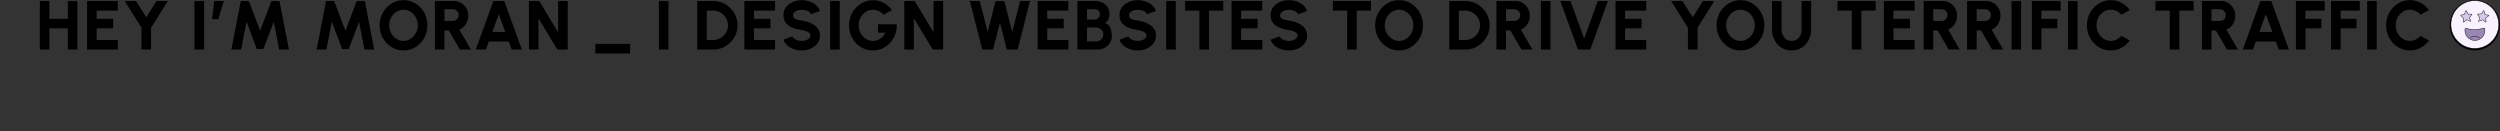 <svg xmlns="http://www.w3.org/2000/svg" width="7214" height="378" viewBox="0 0 7214 378" fill="none"><rect x="0" y="0" width="7214" height="378" fill="#333333" stroke="none"/><path d="M195.718 3H223.318V143H195.718V81.8H142.518V143H114.918V3H142.518V54.2H195.718V3ZM251.34 143V3H339.94V30.6H278.94V54.2H326.54V81.8H278.94V115.4H339.94V143H251.34ZM451.687 3H484.287L435.887 79.9V143H408.287V79.9L359.887 3H392.487L422.087 49.9L451.687 3ZM561.262 143V3H588.862V143H561.262ZM611.879 55.2L618.079 3H645.679L630.279 55.2H611.879ZM667.629 143L694.829 3H718.129L750.629 88.7L783.229 3H806.529L833.729 143H805.529L790.029 62.7L760.129 141.6H741.129L711.329 62.7L695.729 143H667.629ZM913.715 143L940.915 3H964.215L996.715 88.7L1029.31 3H1052.61L1079.81 143H1051.61L1036.11 62.7L1006.21 141.6H987.215L957.415 62.7L941.815 143H913.715ZM1164.36 145.6C1154.89 145.6 1145.99 143.733 1137.66 140C1129.32 136.2 1121.99 130.967 1115.66 124.3C1109.32 117.633 1104.36 109.933 1100.76 101.2C1097.16 92.4 1095.36 83 1095.36 73C1095.36 63 1097.16 53.633 1100.76 44.9C1104.36 36.1 1109.32 28.367 1115.66 21.7C1121.99 15.033 1129.32 9.833 1137.66 6.1C1145.99 2.3 1154.89 0.4 1164.36 0.4C1173.89 0.4 1182.82 2.3 1191.16 6.1C1199.49 9.833 1206.82 15.033 1213.16 21.7C1219.49 28.367 1224.42 36.1 1227.96 44.9C1231.56 53.633 1233.36 63 1233.36 73C1233.36 83 1231.56 92.4 1227.96 101.2C1224.42 109.933 1219.49 117.633 1213.16 124.3C1206.82 130.967 1199.49 136.2 1191.16 140C1182.82 143.733 1173.89 145.6 1164.36 145.6ZM1164.36 118C1170.02 118 1175.36 116.833 1180.36 114.5C1185.36 112.1 1189.76 108.833 1193.56 104.7C1197.36 100.567 1200.32 95.8 1202.46 90.4C1204.66 85 1205.76 79.2 1205.76 73C1205.76 66.8 1204.66 61 1202.46 55.6C1200.32 50.133 1197.36 45.367 1193.56 41.3C1189.76 37.167 1185.36 33.933 1180.36 31.6C1175.36 29.2 1170.02 28 1164.36 28C1158.69 28 1153.36 29.2 1148.36 31.6C1143.36 33.933 1138.96 37.167 1135.16 41.3C1131.36 45.433 1128.36 50.2 1126.16 55.6C1124.02 61 1122.96 66.8 1122.96 73C1122.96 79.2 1124.02 85.033 1126.16 90.5C1128.36 95.9 1131.36 100.667 1135.16 104.8C1138.96 108.867 1143.36 112.1 1148.36 114.5C1153.36 116.833 1158.69 118 1164.36 118ZM1254.92 143V3H1310.52C1318.12 3 1324.98 4.933 1331.12 8.8C1337.32 12.6 1342.22 17.733 1345.82 24.2C1349.48 30.6 1351.32 37.7 1351.32 45.5C1351.32 51.633 1350.25 57.333 1348.12 62.6C1345.98 67.8 1342.98 72.367 1339.12 76.3C1335.25 80.233 1330.75 83.3 1325.62 85.5L1358.92 143H1327.12L1295.22 88H1282.52V143H1254.92ZM1282.52 60.4H1307.22C1310.22 60.4 1312.95 59.667 1315.42 58.2C1317.95 56.667 1319.95 54.633 1321.42 52.1C1322.95 49.5 1323.72 46.633 1323.72 43.5C1323.72 40.433 1322.95 37.633 1321.42 35.1C1319.95 32.5 1317.95 30.433 1315.42 28.9C1312.95 27.367 1310.22 26.6 1307.22 26.6H1282.52V60.4ZM1423.69 3H1455.09L1505.89 143H1476.59L1468.19 119.8H1410.59L1402.19 143H1372.89L1423.69 3ZM1420.69 92.2H1458.09L1439.29 40.9L1420.69 92.2ZM1526.2 143V3H1556L1610.6 93.1V3H1638.2V143H1608.4L1553.8 52.9V143H1526.2ZM1718.18 126.6H1818.18V154.2H1718.18V126.6ZM1901.25 143V3H1928.85V143H1901.25ZM2011.92 143V3H2058.32C2067.98 3 2077.02 4.833 2085.42 8.5C2093.88 12.1 2101.32 17.133 2107.72 23.6C2114.18 30 2119.22 37.433 2122.82 45.9C2126.48 54.3 2128.32 63.333 2128.32 73C2128.32 82.667 2126.48 91.733 2122.82 100.2C2119.22 108.6 2114.18 116.033 2107.72 122.5C2101.32 128.9 2093.88 133.933 2085.42 137.6C2077.02 141.2 2067.98 143 2058.32 143H2011.92ZM2039.52 115.4H2058.32C2064.05 115.4 2069.45 114.3 2074.52 112.1C2079.65 109.9 2084.18 106.867 2088.12 103C2092.05 99.133 2095.12 94.633 2097.32 89.5C2099.58 84.367 2100.72 78.867 2100.72 73C2100.72 67.133 2099.58 61.667 2097.32 56.6C2095.12 51.467 2092.05 46.967 2088.12 43.1C2084.25 39.167 2079.75 36.1 2074.62 33.9C2069.55 31.7 2064.12 30.6 2058.32 30.6H2039.52V115.4ZM2147.95 143V3H2236.55V30.6H2175.55V54.2H2223.15V81.8H2175.55V115.4H2236.55V143H2147.95ZM2313.4 145.6C2305.53 145.6 2298 144.367 2290.8 141.9C2283.66 139.433 2277.4 135.867 2272 131.2C2266.66 126.533 2262.83 121 2260.5 114.6L2286.4 105C2287.2 107.267 2288.86 109.4 2291.4 111.4C2293.93 113.333 2297.1 114.933 2300.9 116.2C2304.7 117.4 2308.86 118 2313.4 118C2317.73 118 2321.8 117.367 2325.6 116.1C2329.46 114.767 2332.56 112.933 2334.9 110.6C2337.3 108.267 2338.5 105.533 2338.5 102.4C2338.5 99.267 2337.26 96.667 2334.8 94.6C2332.33 92.533 2329.16 90.9 2325.3 89.7C2321.43 88.433 2317.46 87.467 2313.4 86.8C2303.33 85.333 2294.3 82.967 2286.3 79.7C2278.36 76.367 2272.1 71.8 2267.5 66C2262.9 60.133 2260.6 52.7 2260.6 43.7C2260.6 35.033 2263.03 27.467 2267.9 21C2272.83 14.533 2279.3 9.5 2287.3 5.9C2295.36 2.3 2304.06 0.5 2313.4 0.5C2321.13 0.5 2328.6 1.733 2335.8 4.2C2343 6.667 2349.26 10.233 2354.6 14.9C2360 19.567 2363.86 25.167 2366.2 31.7L2340.3 41.1C2339.5 38.833 2337.83 36.733 2335.3 34.8C2332.76 32.867 2329.6 31.3 2325.8 30.1C2322 28.9 2317.86 28.3 2313.4 28.3C2309.13 28.233 2305.06 28.867 2301.2 30.2C2297.4 31.533 2294.26 33.367 2291.8 35.7C2289.4 38.033 2288.2 40.7 2288.2 43.7C2288.2 47.633 2289.33 50.6 2291.6 52.6C2293.93 54.6 2297 56.033 2300.8 56.9C2304.6 57.767 2308.8 58.533 2313.4 59.2C2322.86 60.6 2331.6 63.1 2339.6 66.7C2347.6 70.233 2354 74.967 2358.8 80.9C2363.66 86.767 2366.1 93.933 2366.1 102.4C2366.1 111.067 2363.66 118.633 2358.8 125.1C2353.93 131.567 2347.5 136.6 2339.5 140.2C2331.5 143.8 2322.8 145.6 2313.4 145.6ZM2395.47 143V3H2423.07V143H2395.47ZM2518.89 145.6C2509.16 145.6 2500.09 143.7 2491.69 139.9C2483.36 136.1 2476.06 130.867 2469.79 124.2C2463.59 117.467 2458.76 109.7 2455.29 100.9C2451.82 92.1 2450.09 82.733 2450.09 72.8C2450.09 62.133 2451.99 52.4 2455.79 43.6C2459.59 34.8 2464.76 27.2 2471.29 20.8C2477.82 14.333 2485.22 9.367 2493.49 5.9C2501.82 2.367 2510.49 0.6 2519.49 0.6C2529.36 0.6 2539.02 2.9 2548.49 7.5C2557.96 12.1 2566.42 19.4 2573.89 29.4L2549.29 42.6C2545.02 37.667 2540.26 34 2534.99 31.6C2529.79 29.2 2524.49 28 2519.09 28C2513.69 28 2508.49 29.1 2503.49 31.3C2498.56 33.5 2494.16 36.633 2490.29 40.7C2486.42 44.767 2483.36 49.567 2481.09 55.1C2478.82 60.633 2477.69 66.733 2477.69 73.4C2477.69 79.6 2478.76 85.4 2480.89 90.8C2483.09 96.2 2486.09 100.933 2489.89 105C2493.69 109.067 2498.09 112.267 2503.09 114.6C2508.16 116.867 2513.56 118 2519.29 118C2522.82 118 2526.29 117.5 2529.69 116.5C2533.16 115.433 2536.46 113.9 2539.59 111.9C2542.72 109.9 2545.59 107.4 2548.19 104.4C2550.86 101.4 2553.19 97.933 2555.19 94H2533.49V70H2587.69C2588.09 80.333 2586.59 90.067 2583.19 99.2C2579.79 108.333 2574.92 116.4 2568.59 123.4C2562.26 130.333 2554.86 135.767 2546.39 139.7C2537.92 143.633 2528.76 145.6 2518.89 145.6ZM2609.46 143V3H2639.26L2693.86 93.1V3H2721.46V143H2691.66L2637.06 52.9V143H2609.46ZM2834.44 143L2798.64 3H2827.14L2849.94 92.5L2872.74 3H2898.04L2920.84 92.5L2943.64 3H2972.14L2936.54 143H2905.34L2885.44 65.2L2865.64 143H2834.44ZM2994.31 143V3H3082.91V30.6H3021.91V54.2H3069.51V81.8H3021.91V115.4H3082.91V143H2994.31ZM3109.05 143V3H3161.15C3168.68 3 3175.52 4.567 3181.65 7.7C3187.78 10.767 3192.62 15.167 3196.15 20.9C3199.75 26.633 3201.55 33.367 3201.55 41.1C3201.55 44.233 3201.12 47.467 3200.25 50.8C3199.45 54.133 3198.05 57.2 3196.05 60C3194.12 62.8 3191.45 64.933 3188.05 66.4C3192.45 67.467 3195.98 69.467 3198.65 72.4C3201.32 75.267 3203.35 78.6 3204.75 82.4C3206.15 86.133 3207.08 89.967 3207.55 93.9C3208.02 97.833 3208.25 101.4 3208.25 104.6C3208.25 111.8 3206.38 118.3 3202.65 124.1C3198.92 129.9 3193.88 134.5 3187.55 137.9C3181.28 141.3 3174.35 143 3166.75 143H3109.05ZM3136.65 119.5H3163.85C3167.52 119.5 3170.85 118.633 3173.85 116.9C3176.85 115.1 3179.25 112.667 3181.05 109.6C3182.85 106.467 3183.75 102.933 3183.75 99C3183.75 95.667 3182.85 92.5 3181.05 89.5C3179.25 86.5 3176.85 84.067 3173.85 82.2C3170.85 80.267 3167.52 79.3 3163.85 79.3H3136.65V119.5ZM3136.65 56.3H3157.95C3162.35 56.3 3166.12 54.867 3169.25 52C3172.38 49.133 3173.95 45.433 3173.95 40.9C3173.95 36.233 3172.38 32.7 3169.25 30.3C3166.12 27.833 3162.35 26.6 3157.95 26.6H3136.65V56.3ZM3283.09 145.6C3275.22 145.6 3267.69 144.367 3260.49 141.9C3253.36 139.433 3247.09 135.867 3241.69 131.2C3236.36 126.533 3232.52 121 3230.19 114.6L3256.09 105C3256.89 107.267 3258.56 109.4 3261.09 111.4C3263.62 113.333 3266.79 114.933 3270.59 116.2C3274.39 117.4 3278.56 118 3283.09 118C3287.42 118 3291.49 117.367 3295.29 116.1C3299.16 114.767 3302.26 112.933 3304.59 110.6C3306.99 108.267 3308.19 105.533 3308.19 102.4C3308.19 99.267 3306.96 96.667 3304.49 94.6C3302.02 92.533 3298.86 90.9 3294.99 89.7C3291.12 88.433 3287.16 87.467 3283.09 86.8C3273.02 85.333 3263.99 82.967 3255.99 79.7C3248.06 76.367 3241.79 71.8 3237.19 66C3232.59 60.133 3230.29 52.7 3230.29 43.7C3230.29 35.033 3232.72 27.467 3237.59 21C3242.52 14.533 3248.99 9.5 3256.99 5.9C3265.06 2.3 3273.76 0.5 3283.09 0.5C3290.82 0.5 3298.29 1.733 3305.49 4.2C3312.69 6.667 3318.96 10.233 3324.29 14.9C3329.69 19.567 3333.56 25.167 3335.89 31.7L3309.99 41.1C3309.19 38.833 3307.52 36.733 3304.99 34.8C3302.46 32.867 3299.29 31.3 3295.49 30.1C3291.69 28.9 3287.56 28.3 3283.09 28.3C3278.82 28.233 3274.76 28.867 3270.89 30.2C3267.09 31.533 3263.96 33.367 3261.49 35.7C3259.09 38.033 3257.89 40.7 3257.89 43.7C3257.89 47.633 3259.02 50.6 3261.29 52.6C3263.62 54.6 3266.69 56.033 3270.49 56.9C3274.29 57.767 3278.49 58.533 3283.09 59.2C3292.56 60.6 3301.29 63.1 3309.29 66.7C3317.29 70.233 3323.69 74.967 3328.49 80.9C3333.36 86.767 3335.79 93.933 3335.79 102.4C3335.79 111.067 3333.36 118.633 3328.49 125.1C3323.62 131.567 3317.19 136.6 3309.19 140.2C3301.19 143.8 3292.49 145.6 3283.09 145.6ZM3365.17 143V3H3392.77V143H3365.17ZM3529.79 3V30.6H3488.59V143H3460.99V30.6H3419.79V3H3529.79ZM3553.76 143V3H3642.36V30.6H3581.36V54.2H3628.96V81.8H3581.36V115.4H3642.36V143H3553.76ZM3719.21 145.6C3711.34 145.6 3703.81 144.367 3696.61 141.9C3689.48 139.433 3683.21 135.867 3677.81 131.2C3672.48 126.533 3668.64 121 3666.31 114.6L3692.21 105C3693.01 107.267 3694.68 109.4 3697.21 111.4C3699.74 113.333 3702.91 114.933 3706.71 116.2C3710.51 117.4 3714.68 118 3719.21 118C3723.54 118 3727.61 117.367 3731.41 116.1C3735.28 114.767 3738.38 112.933 3740.71 110.6C3743.11 108.267 3744.31 105.533 3744.31 102.4C3744.31 99.267 3743.08 96.667 3740.61 94.6C3738.14 92.533 3734.98 90.9 3731.11 89.7C3727.24 88.433 3723.28 87.467 3719.21 86.8C3709.14 85.333 3700.11 82.967 3692.11 79.7C3684.18 76.367 3677.91 71.8 3673.31 66C3668.71 60.133 3666.41 52.7 3666.41 43.7C3666.41 35.033 3668.84 27.467 3673.71 21C3678.64 14.533 3685.11 9.5 3693.11 5.9C3701.18 2.3 3709.88 0.5 3719.21 0.5C3726.94 0.5 3734.41 1.733 3741.61 4.2C3748.81 6.667 3755.08 10.233 3760.41 14.9C3765.81 19.567 3769.68 25.167 3772.01 31.7L3746.11 41.1C3745.31 38.833 3743.64 36.733 3741.11 34.8C3738.58 32.867 3735.41 31.3 3731.61 30.1C3727.81 28.9 3723.68 28.3 3719.21 28.3C3714.94 28.233 3710.88 28.867 3707.01 30.2C3703.21 31.533 3700.08 33.367 3697.61 35.7C3695.21 38.033 3694.01 40.7 3694.01 43.7C3694.01 47.633 3695.14 50.6 3697.41 52.6C3699.74 54.6 3702.81 56.033 3706.61 56.9C3710.41 57.767 3714.61 58.533 3719.21 59.2C3728.68 60.6 3737.41 63.1 3745.41 66.7C3753.41 70.233 3759.81 74.967 3764.61 80.9C3769.48 86.767 3771.91 93.933 3771.91 102.4C3771.91 111.067 3769.48 118.633 3764.61 125.1C3759.74 131.567 3753.31 136.6 3745.31 140.2C3737.31 143.8 3728.61 145.6 3719.21 145.6ZM3956.14 3V30.6H3914.94V143H3887.34V30.6H3846.14V3H3956.14ZM4037.11 145.6C4027.64 145.6 4018.74 143.733 4010.41 140C4002.07 136.2 3994.74 130.967 3988.41 124.3C3982.07 117.633 3977.11 109.933 3973.51 101.2C3969.91 92.4 3968.11 83 3968.11 73C3968.11 63 3969.91 53.633 3973.51 44.9C3977.11 36.1 3982.07 28.367 3988.41 21.7C3994.74 15.033 4002.07 9.833 4010.41 6.1C4018.74 2.3 4027.64 0.4 4037.11 0.4C4046.64 0.4 4055.57 2.3 4063.91 6.1C4072.24 9.833 4079.57 15.033 4085.91 21.7C4092.24 28.367 4097.17 36.1 4100.71 44.9C4104.31 53.633 4106.11 63 4106.11 73C4106.11 83 4104.31 92.4 4100.71 101.2C4097.17 109.933 4092.24 117.633 4085.91 124.3C4079.57 130.967 4072.24 136.2 4063.91 140C4055.57 143.733 4046.64 145.6 4037.11 145.6ZM4037.11 118C4042.77 118 4048.11 116.833 4053.11 114.5C4058.11 112.1 4062.51 108.833 4066.31 104.7C4070.11 100.567 4073.07 95.8 4075.21 90.4C4077.41 85 4078.51 79.2 4078.51 73C4078.51 66.8 4077.41 61 4075.21 55.6C4073.07 50.133 4070.11 45.367 4066.31 41.3C4062.51 37.167 4058.11 33.933 4053.11 31.6C4048.11 29.2 4042.77 28 4037.11 28C4031.44 28 4026.11 29.2 4021.11 31.6C4016.11 33.933 4011.71 37.167 4007.91 41.3C4004.11 45.433 4001.11 50.2 3998.91 55.6C3996.77 61 3995.71 66.8 3995.71 73C3995.71 79.2 3996.77 85.033 3998.91 90.5C4001.11 95.9 4004.11 100.667 4007.91 104.8C4011.71 108.867 4016.11 112.1 4021.11 114.5C4026.11 116.833 4031.44 118 4037.11 118ZM4182.06 143V3H4228.46C4238.13 3 4247.16 4.833 4255.56 8.5C4264.03 12.1 4271.46 17.133 4277.86 23.6C4284.33 30 4289.36 37.433 4292.96 45.9C4296.63 54.3 4298.46 63.333 4298.46 73C4298.46 82.667 4296.63 91.733 4292.96 100.2C4289.36 108.6 4284.33 116.033 4277.86 122.5C4271.46 128.9 4264.03 133.933 4255.56 137.6C4247.16 141.2 4238.13 143 4228.46 143H4182.06ZM4209.66 115.4H4228.46C4234.19 115.4 4239.59 114.3 4244.66 112.1C4249.79 109.9 4254.33 106.867 4258.26 103C4262.19 99.133 4265.26 94.633 4267.46 89.5C4269.73 84.367 4270.86 78.867 4270.86 73C4270.86 67.133 4269.73 61.667 4267.46 56.6C4265.26 51.467 4262.19 46.967 4258.26 43.1C4254.39 39.167 4249.89 36.1 4244.76 33.9C4239.69 31.7 4234.26 30.6 4228.46 30.6H4209.66V115.4ZM4318.09 143V3H4373.69C4381.29 3 4388.16 4.933 4394.29 8.8C4400.49 12.6 4405.39 17.733 4408.99 24.2C4412.66 30.6 4414.49 37.7 4414.49 45.5C4414.49 51.633 4413.42 57.333 4411.29 62.6C4409.16 67.8 4406.16 72.367 4402.29 76.3C4398.42 80.233 4393.92 83.3 4388.79 85.5L4422.09 143H4390.29L4358.39 88H4345.69V143H4318.09ZM4345.69 60.4H4370.39C4373.39 60.4 4376.12 59.667 4378.59 58.2C4381.12 56.667 4383.12 54.633 4384.59 52.1C4386.12 49.5 4386.89 46.633 4386.89 43.5C4386.89 40.433 4386.12 37.633 4384.59 35.1C4383.12 32.5 4381.12 30.433 4378.59 28.9C4376.12 27.367 4373.39 26.6 4370.39 26.6H4345.69V60.4ZM4446.38 143V3H4473.98V143H4446.38ZM4553.39 143L4502.59 3H4531.89L4571.19 111.1L4610.49 3H4639.69L4588.89 143H4553.39ZM4661.73 143V3H4750.33V30.6H4689.33V54.2H4736.93V81.8H4689.33V115.4H4750.33V143H4661.73ZM4914.12 3H4946.72L4898.32 79.9V143H4870.72V79.9L4822.32 3H4854.92L4884.52 49.9L4914.12 3ZM5022.32 145.6C5012.86 145.6 5003.96 143.733 4995.62 140C4987.29 136.2 4979.96 130.967 4973.62 124.3C4967.29 117.633 4962.32 109.933 4958.72 101.2C4955.12 92.4 4953.32 83 4953.32 73C4953.32 63 4955.12 53.633 4958.72 44.9C4962.32 36.1 4967.29 28.367 4973.62 21.7C4979.96 15.033 4987.29 9.833 4995.62 6.1C5003.96 2.3 5012.86 0.4 5022.32 0.4C5031.86 0.4 5040.79 2.3 5049.12 6.1C5057.46 9.833 5064.79 15.033 5071.12 21.7C5077.46 28.367 5082.39 36.1 5085.92 44.9C5089.52 53.633 5091.32 63 5091.32 73C5091.32 83 5089.52 92.4 5085.92 101.2C5082.39 109.933 5077.46 117.633 5071.12 124.3C5064.79 130.967 5057.46 136.2 5049.12 140C5040.79 143.733 5031.86 145.6 5022.32 145.6ZM5022.32 118C5027.99 118 5033.32 116.833 5038.32 114.5C5043.32 112.1 5047.72 108.833 5051.52 104.7C5055.32 100.567 5058.29 95.8 5060.42 90.4C5062.62 85 5063.72 79.2 5063.72 73C5063.72 66.8 5062.62 61 5060.42 55.6C5058.29 50.133 5055.32 45.367 5051.52 41.3C5047.72 37.167 5043.32 33.933 5038.32 31.6C5033.32 29.2 5027.99 28 5022.32 28C5016.66 28 5011.32 29.2 5006.32 31.6C5001.32 33.933 4996.92 37.167 4993.12 41.3C4989.32 45.433 4986.32 50.2 4984.12 55.6C4981.99 61 4980.92 66.8 4980.92 73C4980.92 79.2 4981.99 85.033 4984.12 90.5C4986.32 95.9 4989.32 100.667 4993.12 104.8C4996.92 108.867 5001.32 112.1 5006.32 114.5C5011.32 116.833 5016.66 118 5022.32 118ZM5169.88 145.6C5158.68 145.6 5148.81 142.867 5140.28 137.4C5131.81 131.933 5125.18 124.6 5120.38 115.4C5115.64 106.133 5113.28 95.867 5113.28 84.6V3H5140.88V84.6C5140.88 90.667 5142.01 96.233 5144.28 101.3C5146.54 106.367 5149.84 110.433 5154.18 113.5C5158.51 116.5 5163.74 118 5169.88 118C5176.08 118 5181.31 116.5 5185.58 113.5C5189.91 110.5 5193.18 106.467 5195.38 101.4C5197.58 96.333 5198.68 90.733 5198.68 84.6V3H5226.28V84.6C5226.28 93.067 5224.91 101 5222.18 108.4C5219.51 115.733 5215.68 122.2 5210.68 127.8C5205.68 133.4 5199.71 137.767 5192.78 140.9C5185.91 144.033 5178.28 145.6 5169.88 145.6ZM5412.24 3V30.6H5371.04V143H5343.44V30.6H5302.24V3H5412.24ZM5436.21 143V3H5524.81V30.6H5463.81V54.2H5511.41V81.8H5463.81V115.4H5524.81V143H5436.21ZM5550.96 143V3H5606.56C5614.16 3 5621.02 4.933 5627.16 8.8C5633.36 12.6 5638.26 17.733 5641.86 24.2C5645.52 30.6 5647.36 37.7 5647.36 45.5C5647.36 51.633 5646.29 57.333 5644.16 62.6C5642.02 67.8 5639.02 72.367 5635.16 76.3C5631.29 80.233 5626.79 83.3 5621.66 85.5L5654.96 143H5623.16L5591.26 88H5578.56V143H5550.96ZM5578.56 60.4H5603.26C5606.26 60.4 5608.99 59.667 5611.46 58.2C5613.99 56.667 5615.99 54.633 5617.46 52.1C5618.99 49.5 5619.76 46.633 5619.76 43.5C5619.76 40.433 5618.99 37.633 5617.46 35.1C5615.99 32.5 5613.99 30.433 5611.46 28.9C5608.99 27.367 5606.26 26.6 5603.26 26.6H5578.56V60.4ZM5676.25 143V3H5731.85C5739.45 3 5746.31 4.933 5752.45 8.8C5758.65 12.6 5763.55 17.733 5767.15 24.2C5770.81 30.6 5772.65 37.7 5772.65 45.5C5772.65 51.633 5771.58 57.333 5769.45 62.6C5767.31 67.8 5764.31 72.367 5760.45 76.3C5756.58 80.233 5752.08 83.3 5746.95 85.5L5780.25 143H5748.45L5716.55 88H5703.85V143H5676.25ZM5703.85 60.4H5728.55C5731.55 60.4 5734.28 59.667 5736.75 58.2C5739.28 56.667 5741.28 54.633 5742.75 52.1C5744.28 49.5 5745.05 46.633 5745.05 43.5C5745.05 40.433 5744.28 37.633 5742.75 35.1C5741.28 32.5 5739.28 30.433 5736.75 28.9C5734.28 27.367 5731.55 26.6 5728.55 26.6H5703.85V60.4ZM5804.54 143V3H5832.14V143H5804.54ZM5863.15 143V3H5946.15V30.6H5890.75V54.2H5936.55V81.8H5890.75V143H5863.15ZM5967.42 143V3H5995.02V143H5967.42ZM6090.84 145.6C6081.37 145.6 6072.47 143.733 6064.14 140C6055.8 136.2 6048.47 130.967 6042.14 124.3C6035.87 117.633 6030.94 109.933 6027.34 101.2C6023.8 92.4 6022.04 83 6022.04 73C6022.04 62.933 6023.8 53.533 6027.34 44.8C6030.94 36 6035.87 28.3 6042.14 21.7C6048.47 15.033 6055.8 9.833 6064.14 6.1C6072.47 2.3 6081.37 0.4 6090.84 0.4C6102.17 0.4 6112.6 3.033 6122.14 8.3C6131.67 13.5 6139.57 20.467 6145.84 29.2L6121.24 42.5C6117.5 38.1 6113 34.6 6107.74 32C6102.47 29.333 6096.84 28 6090.84 28C6085.17 28 6079.84 29.167 6074.84 31.5C6069.84 33.833 6065.44 37.067 6061.64 41.2C6057.9 45.333 6054.97 50.1 6052.84 55.5C6050.7 60.9 6049.64 66.733 6049.64 73C6049.64 79.2 6050.7 85.033 6052.84 90.5C6054.97 95.9 6057.9 100.667 6061.64 104.8C6065.44 108.867 6069.84 112.1 6074.84 114.5C6079.84 116.833 6085.17 118 6090.84 118C6096.9 118 6102.54 116.667 6107.74 114C6113 111.333 6117.5 107.8 6121.24 103.4L6145.84 116.8C6139.57 125.467 6131.67 132.433 6122.14 137.7C6112.6 142.967 6102.17 145.6 6090.84 145.6ZM6329.88 3V30.6H6288.68V143H6261.08V30.6H6219.88V3H6329.88ZM6353.86 143V3H6409.46C6417.06 3 6423.92 4.933 6430.06 8.8C6436.26 12.6 6441.16 17.733 6444.76 24.2C6448.42 30.6 6450.26 37.7 6450.26 45.5C6450.26 51.633 6449.19 57.333 6447.06 62.6C6444.92 67.8 6441.92 72.367 6438.06 76.3C6434.19 80.233 6429.69 83.3 6424.56 85.5L6457.86 143H6426.06L6394.16 88H6381.46V143H6353.86ZM6381.46 60.4H6406.16C6409.16 60.4 6411.89 59.667 6414.36 58.2C6416.89 56.667 6418.89 54.633 6420.36 52.1C6421.89 49.5 6422.66 46.633 6422.66 43.5C6422.66 40.433 6421.89 37.633 6420.36 35.1C6418.89 32.5 6416.89 30.433 6414.36 28.9C6411.89 27.367 6409.16 26.6 6406.16 26.6H6381.46V60.4ZM6522.62 3H6554.02L6604.82 143H6575.52L6567.12 119.8H6509.52L6501.12 143H6471.82L6522.62 3ZM6519.62 92.2H6557.02L6538.22 40.9L6519.62 92.2ZM6625.14 143V3H6708.14V30.6H6652.74V54.2H6698.54V81.8H6652.74V143H6625.14ZM6726.4 143V3H6809.4V30.6H6754V54.2H6799.8V81.8H6754V143H6726.4ZM6830.67 143V3H6858.27V143H6830.67ZM6954.09 145.6C6944.62 145.6 6935.72 143.733 6927.39 140C6919.05 136.2 6911.72 130.967 6905.39 124.3C6899.12 117.633 6894.19 109.933 6890.59 101.2C6887.05 92.4 6885.29 83 6885.29 73C6885.29 62.933 6887.05 53.533 6890.59 44.8C6894.19 36 6899.12 28.3 6905.39 21.7C6911.72 15.033 6919.05 9.833 6927.39 6.1C6935.72 2.3 6944.62 0.4 6954.09 0.4C6965.42 0.4 6975.85 3.033 6985.39 8.3C6994.92 13.5 7002.82 20.467 7009.09 29.2L6984.49 42.5C6980.75 38.1 6976.25 34.6 6970.99 32C6965.72 29.333 6960.09 28 6954.09 28C6948.42 28 6943.09 29.167 6938.09 31.5C6933.09 33.833 6928.69 37.067 6924.89 41.2C6921.15 45.333 6918.22 50.1 6916.09 55.5C6913.95 60.9 6912.89 66.733 6912.89 73C6912.89 79.2 6913.95 85.033 6916.09 90.5C6918.22 95.9 6921.15 100.667 6924.89 104.8C6928.69 108.867 6933.09 112.1 6938.09 114.5C6943.09 116.833 6948.42 118 6954.09 118C6960.15 118 6965.79 116.667 6970.99 114C6976.25 111.333 6980.75 107.8 6984.49 103.4L7009.09 116.8C7002.82 125.467 6994.92 132.433 6985.39 137.7C6975.85 142.967 6965.42 145.6 6954.09 145.6Z" fill="black"></path><path d="M7141.36 141.801C7179.48 141.801 7210.39 110.895 7210.39 72.77C7210.39 34.645 7179.48 3.738 7141.36 3.738C7103.23 3.738 7072.33 34.645 7072.33 72.77C7072.33 110.895 7103.23 141.801 7141.36 141.801Z" fill="#F7F2FD" stroke="black" stroke-width="7" stroke-miterlimit="10"></path><path d="M7141.36 139.801C7179.48 139.801 7210.39 108.895 7210.39 70.77C7210.39 32.645 7179.48 1.738 7141.36 1.738C7103.23 1.738 7072.33 32.645 7072.33 70.77C7072.33 108.895 7103.23 139.801 7141.36 139.801Z" fill="#F7F2FD" stroke="black" stroke-width="1.2" stroke-miterlimit="10"></path><path d="M7111.6 40.935L7115.42 30.513C7115.53 30.232 7115.91 30.197 7116.06 30.456L7121.98 40.556C7122.04 40.664 7122.16 40.731 7122.29 40.731H7133.02C7133.32 40.731 7133.49 41.075 7133.3 41.307L7126.34 50.005C7126.27 50.094 7126.25 50.212 7126.28 50.322L7129.4 61.443C7129.49 61.737 7129.18 61.991 7128.91 61.858L7118.88 57.017C7118.77 56.962 7118.63 56.972 7118.53 57.044L7108.4 64.026C7108.15 64.197 7107.82 63.999 7107.85 63.698L7108.89 53.323C7108.9 53.22 7108.86 53.117 7108.79 53.043L7100.66 44.555C7100.47 44.361 7100.56 44.037 7100.82 43.968L7111.36 41.156C7111.47 41.127 7111.56 41.044 7111.6 40.936L7111.6 40.935Z" fill="#D7C8E9" stroke="black" stroke-width="1.2" stroke-miterlimit="10"></path><path d="M7160.76 39.917L7166.74 30.565C7166.9 30.313 7167.28 30.361 7167.38 30.647L7170.98 41.786C7171.02 41.905 7171.12 41.996 7171.24 42.023L7181.72 44.34C7182.01 44.404 7182.1 44.775 7181.87 44.962L7173.2 51.954C7173.11 52.026 7173.06 52.136 7173.07 52.25L7173.72 63.784C7173.74 64.088 7173.39 64.271 7173.15 64.082L7164.4 57.19C7164.3 57.111 7164.16 57.092 7164.05 57.14L7152.66 61.773C7152.38 61.886 7152.09 61.621 7152.19 61.334L7155.44 51.427C7155.47 51.328 7155.46 51.221 7155.4 51.132L7149.29 41.089C7149.15 40.858 7149.31 40.562 7149.58 40.551L7160.48 40.081C7160.6 40.076 7160.7 40.014 7160.76 39.918L7160.76 39.917Z" fill="#D7C8E9" stroke="black" stroke-width="1.2" stroke-miterlimit="10"></path><path d="M7142.07 85.188C7129.89 85.508 7120.78 83.208 7116.21 81.712C7114.79 81.248 7113.31 82.177 7113.09 83.651C7112.89 85.053 7112.78 86.488 7112.79 87.947C7112.83 103.781 7125.79 116.688 7141.62 116.677C7157.46 116.665 7170.41 103.77 7170.41 87.864C7170.41 86.215 7170.27 84.6 7170.01 83.027C7169.76 81.569 7168.27 80.675 7166.87 81.155C7162.72 82.576 7154.26 84.868 7142.07 85.188H7142.07Z" fill="#9A86B2" stroke="black" stroke-width="1.2" stroke-miterlimit="10"></path><path d="M7128.05 108.528C7128.05 108.528 7128.98 105.888 7141.21 105.709C7151.86 105.551 7155.31 108.528 7155.31 108.528" stroke="black" stroke-width="1.2" stroke-miterlimit="10"></path></svg>